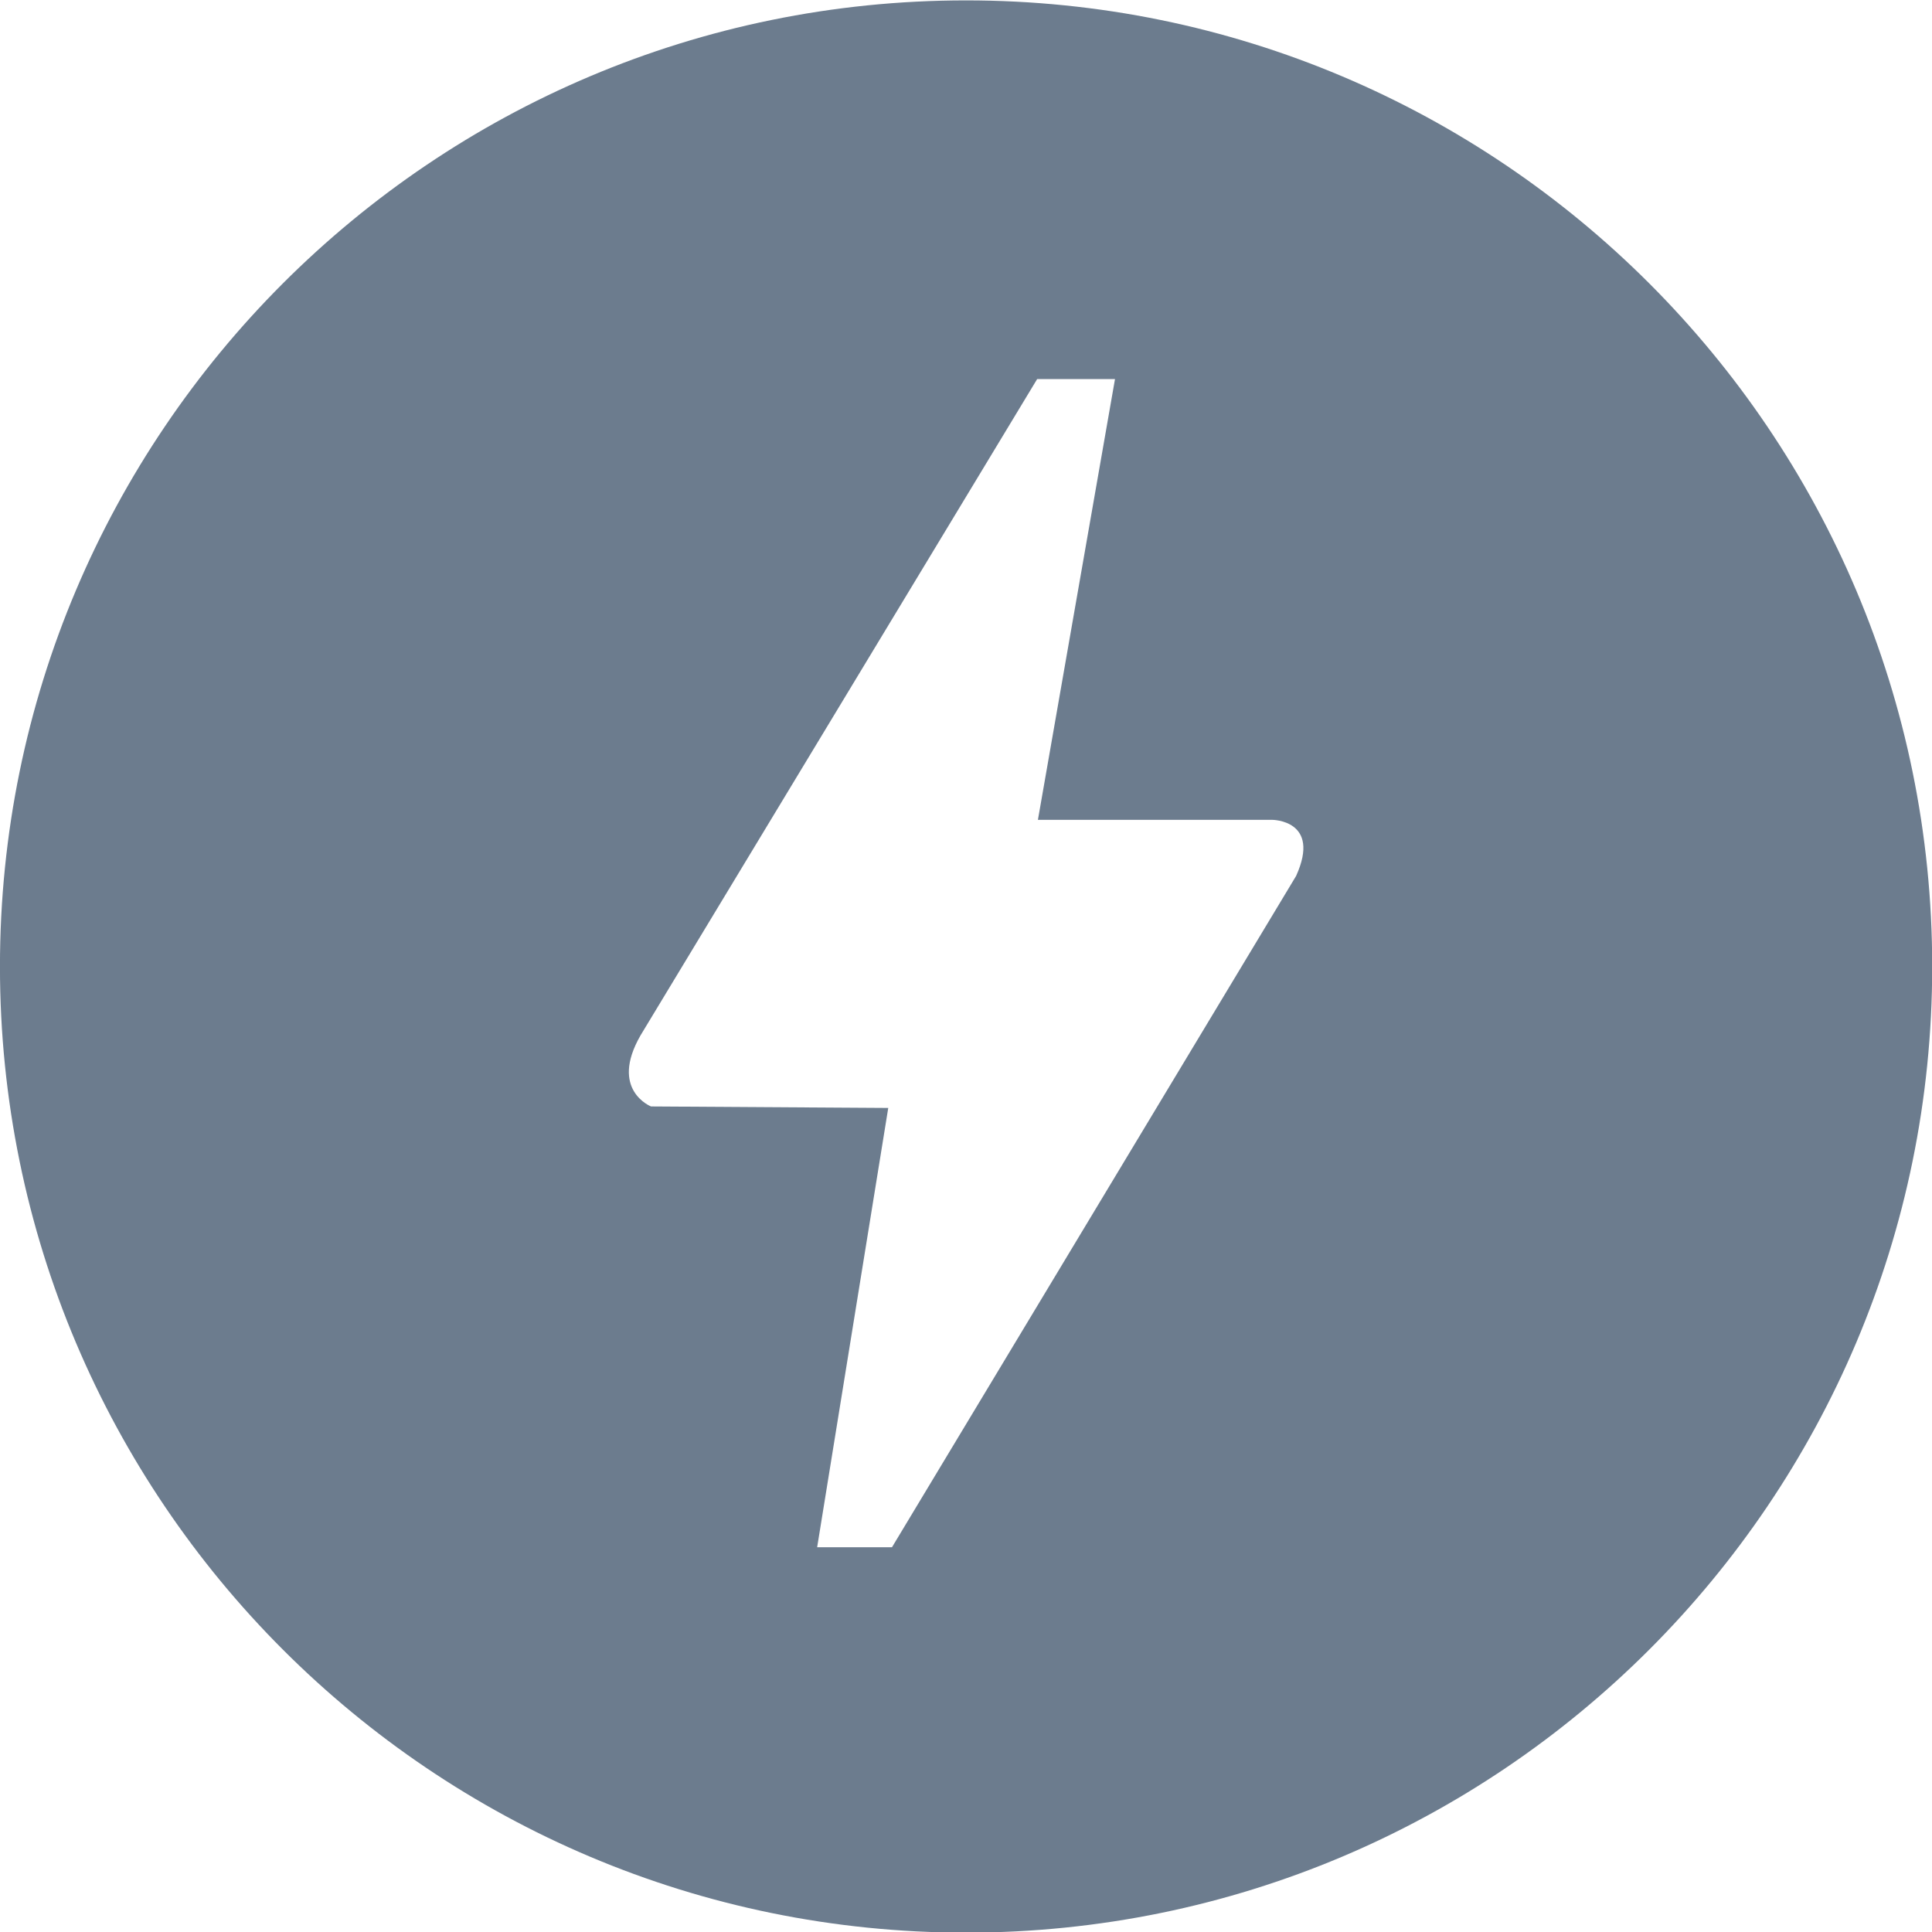 <?xml version="1.0" encoding="utf-8"?>
<!-- Generator: Adobe Illustrator 23.0.1, SVG Export Plug-In . SVG Version: 6.00 Build 0)  -->
<svg version="1.1" id="Layer_1" xmlns="http://www.w3.org/2000/svg" xmlns:xlink="http://www.w3.org/1999/xlink" x="0px" y="0px"
	 viewBox="0 0 64 64" style="enable-background:new 0 0 64 64;" xml:space="preserve" fill="#6c7c8e">
<g transform="matrix(2.479 0 0 2.479 -38.401 -41.659)">
	<path d="M28.4,16.81c-7.13,0-12.91,5.78-12.91,12.91s5.78,12.91,12.91,12.91s12.91-5.78,12.91-12.91S35.53,16.81,28.4,16.81z
		 M32.81,28.51l-5.4,8.97h-1l0.95-5.87l-3.17-0.02c0,0-0.56-0.22-0.14-0.95l5.3-8.77h1.04l-1.03,5.89h3.13
		C32.49,27.76,33.15,27.76,32.81,28.51z"/>
</g>
</svg>
